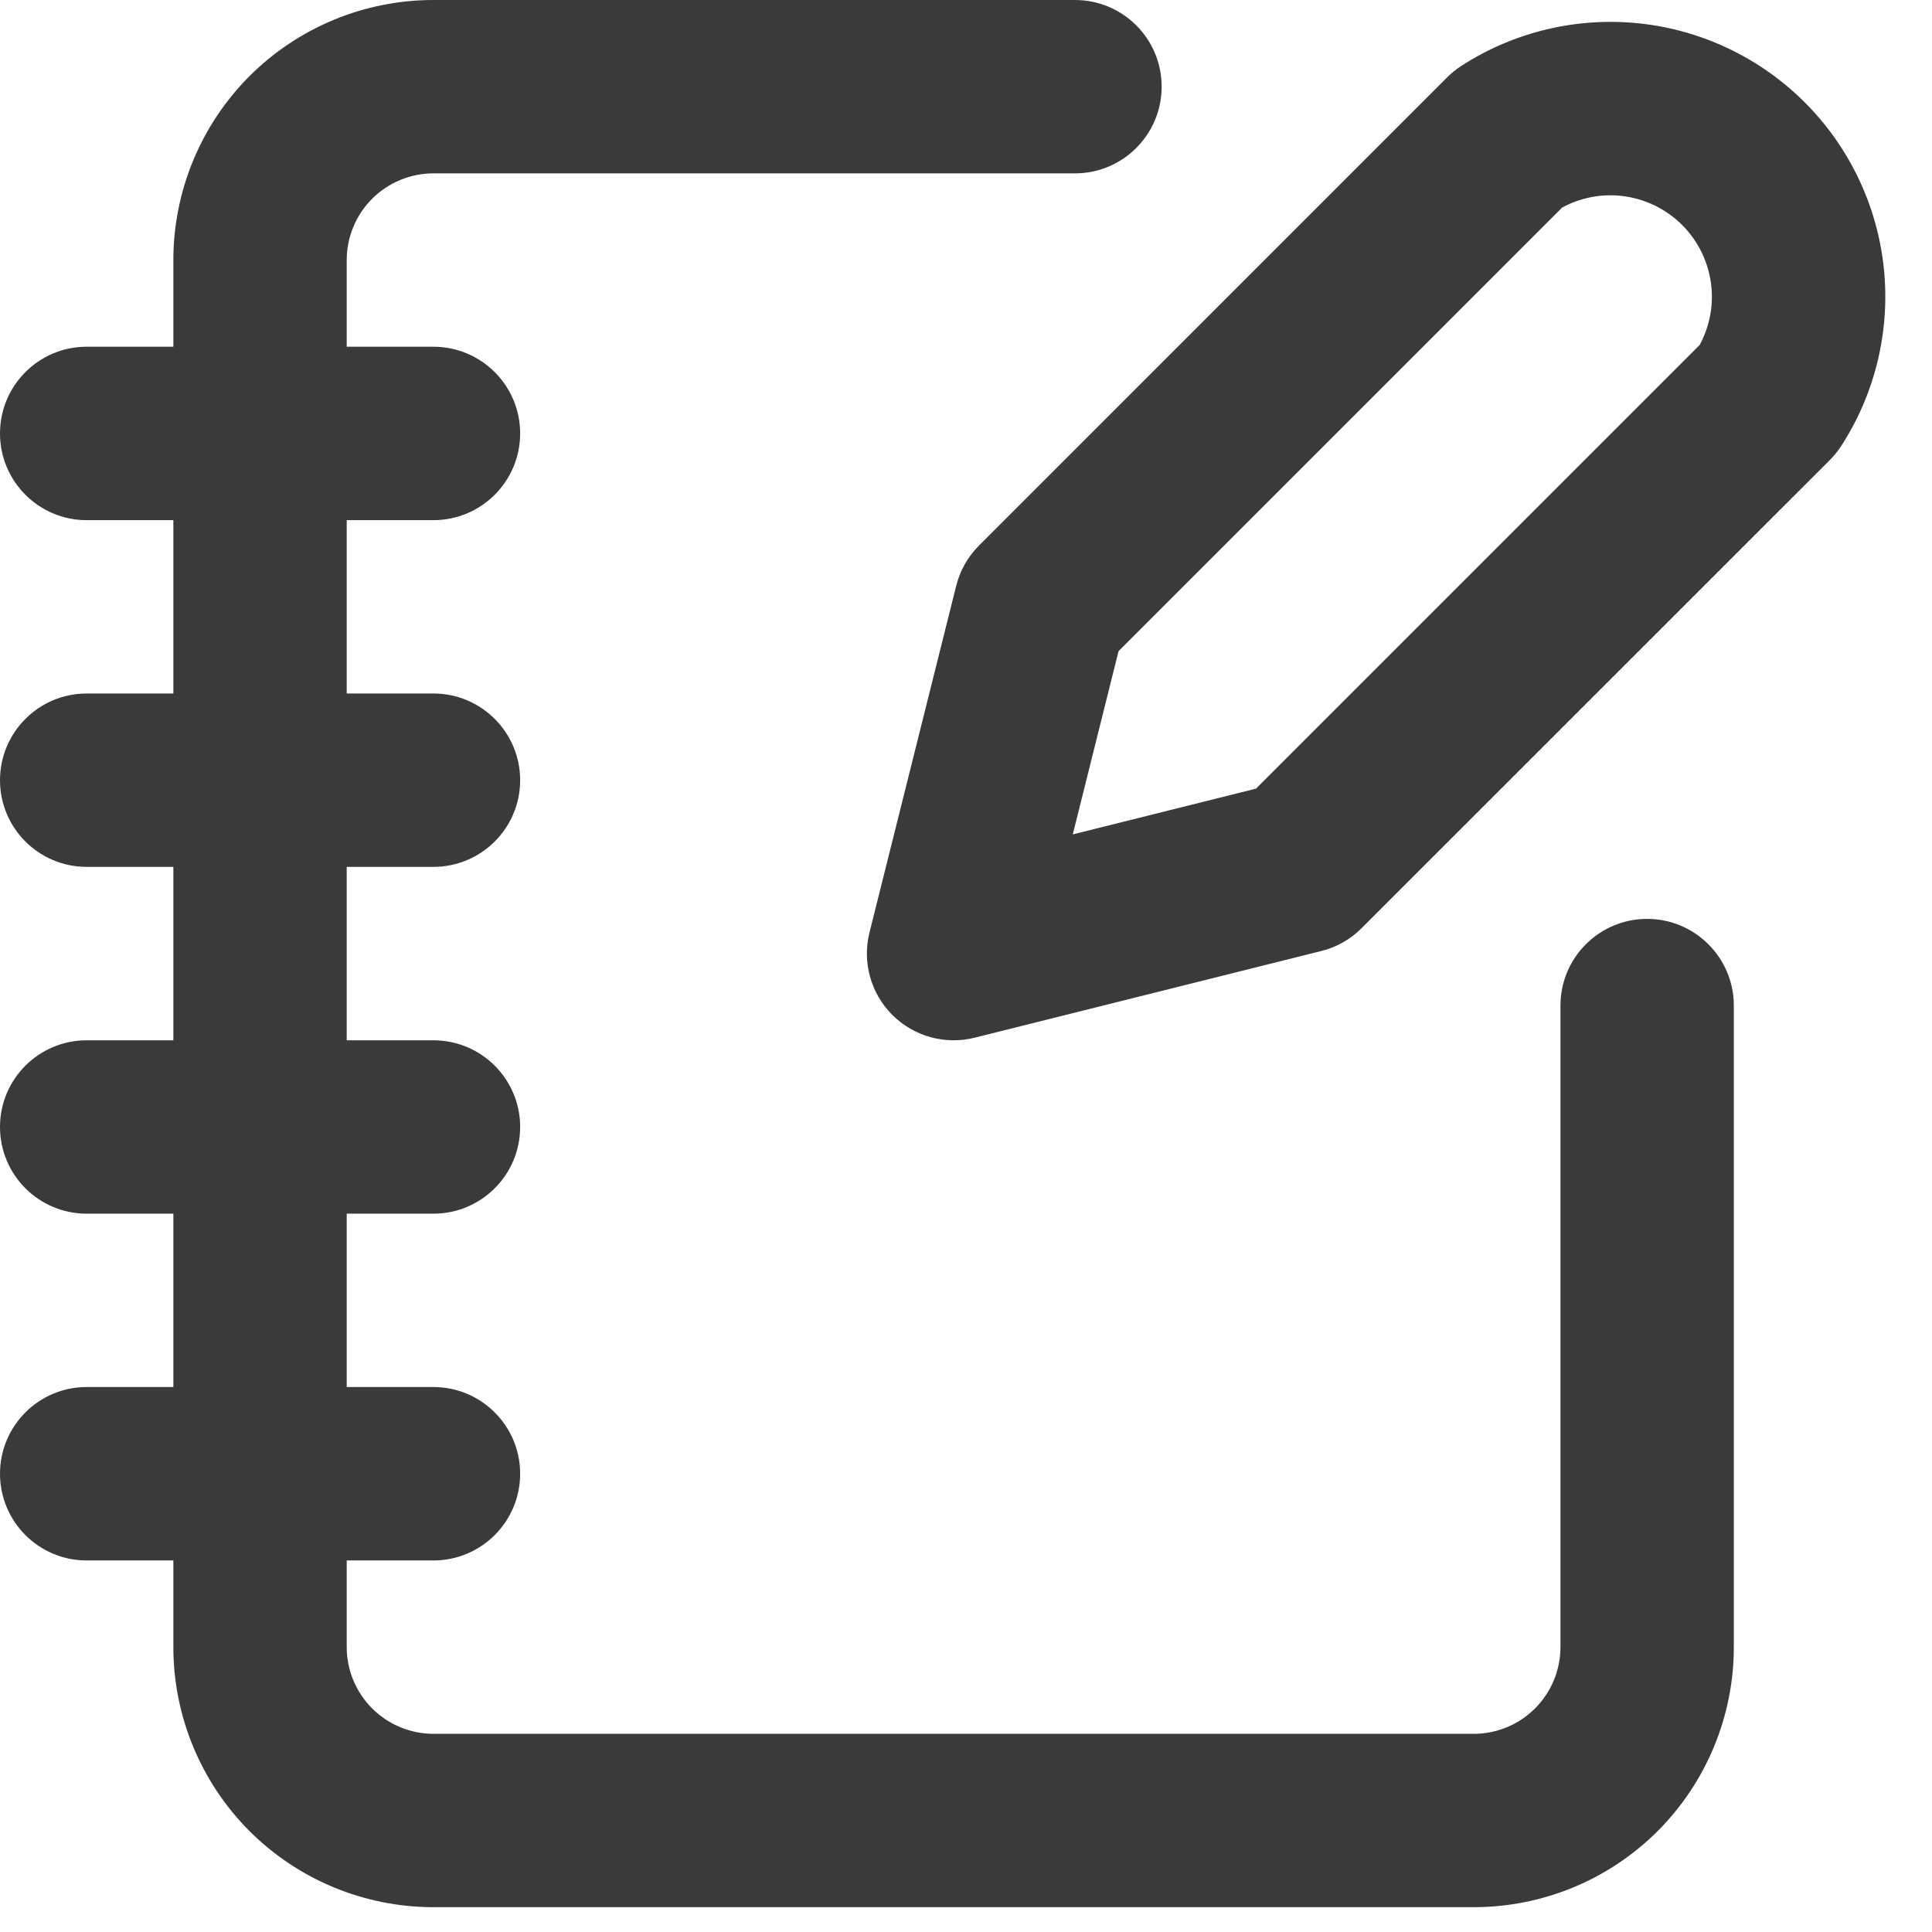 <svg width="26" height="26" viewBox="0 0 26 26" fill="none" xmlns="http://www.w3.org/2000/svg">
<path d="M14.467 0C15.111 0 15.633 0.522 15.633 1.166C15.633 1.81 15.111 2.333 14.467 2.333H5.833C5.524 2.333 5.227 2.456 5.008 2.675C4.789 2.894 4.666 3.191 4.666 3.5V4.666H5.833C6.477 4.666 7 5.189 7 5.833C7 6.477 6.477 7 5.833 7H4.666V9.333H5.833C6.477 9.333 7 9.856 7 10.5C7 11.144 6.477 11.666 5.833 11.666H4.666V14H5.833C6.477 14 7 14.522 7 15.166C7 15.81 6.477 16.333 5.833 16.333H4.666V18.666H5.833C6.477 18.666 7 19.189 7 19.833C7 20.477 6.477 21 5.833 21H4.666V22.166C4.666 22.475 4.789 22.772 5.008 22.991C5.227 23.21 5.524 23.333 5.833 23.333H19.833C20.142 23.333 20.439 23.21 20.658 22.991C20.877 22.772 21 22.475 21 22.166V13.533C21 12.889 21.522 12.366 22.166 12.366C22.81 12.366 23.333 12.889 23.333 13.533V22.166C23.333 23.094 22.964 23.985 22.308 24.642C21.651 25.298 20.761 25.666 19.833 25.666H5.833C4.905 25.666 4.015 25.298 3.358 24.642C2.702 23.985 2.333 23.094 2.333 22.166V21H1.166C0.522 21 0 20.477 0 19.833C7.08755e-07 19.189 0.522 18.666 1.166 18.666H2.333V16.333H1.166C0.522 16.333 0 15.81 0 15.166C0 14.522 0.522 14 1.166 14H2.333V11.666H1.166C0.522 11.666 0 11.144 0 10.5C0 9.856 0.522 9.333 1.166 9.333H2.333V7H1.166C0.522 7 0 6.477 0 5.833C1.93297e-07 5.189 0.522 4.666 1.166 4.666H2.333V3.5C2.333 2.572 2.702 1.681 3.358 1.024C4.015 0.368 4.905 0 5.833 0H14.467ZM22.064 0.315C22.905 0.405 23.69 0.78 24.288 1.378C24.886 1.976 25.261 2.761 25.351 3.602C25.44 4.442 25.239 5.289 24.78 5.999C24.735 6.068 24.683 6.133 24.625 6.191L18.324 12.491C18.175 12.641 17.987 12.747 17.782 12.798L13.116 13.965C12.719 14.064 12.298 13.948 12.008 13.658C11.718 13.368 11.602 12.947 11.701 12.55L12.868 7.884C12.919 7.679 13.025 7.491 13.175 7.342L19.475 1.041C19.533 0.983 19.598 0.931 19.667 0.886C20.377 0.427 21.224 0.226 22.064 0.315ZM21.817 2.636C21.542 2.606 21.265 2.662 21.023 2.793L15.053 8.763L14.437 11.229L16.903 10.613L22.873 4.643C23.004 4.401 23.06 4.124 23.03 3.849C22.997 3.538 22.858 3.249 22.638 3.028C22.417 2.808 22.128 2.669 21.817 2.636Z" fill="#3A3A3A"/>
</svg>
